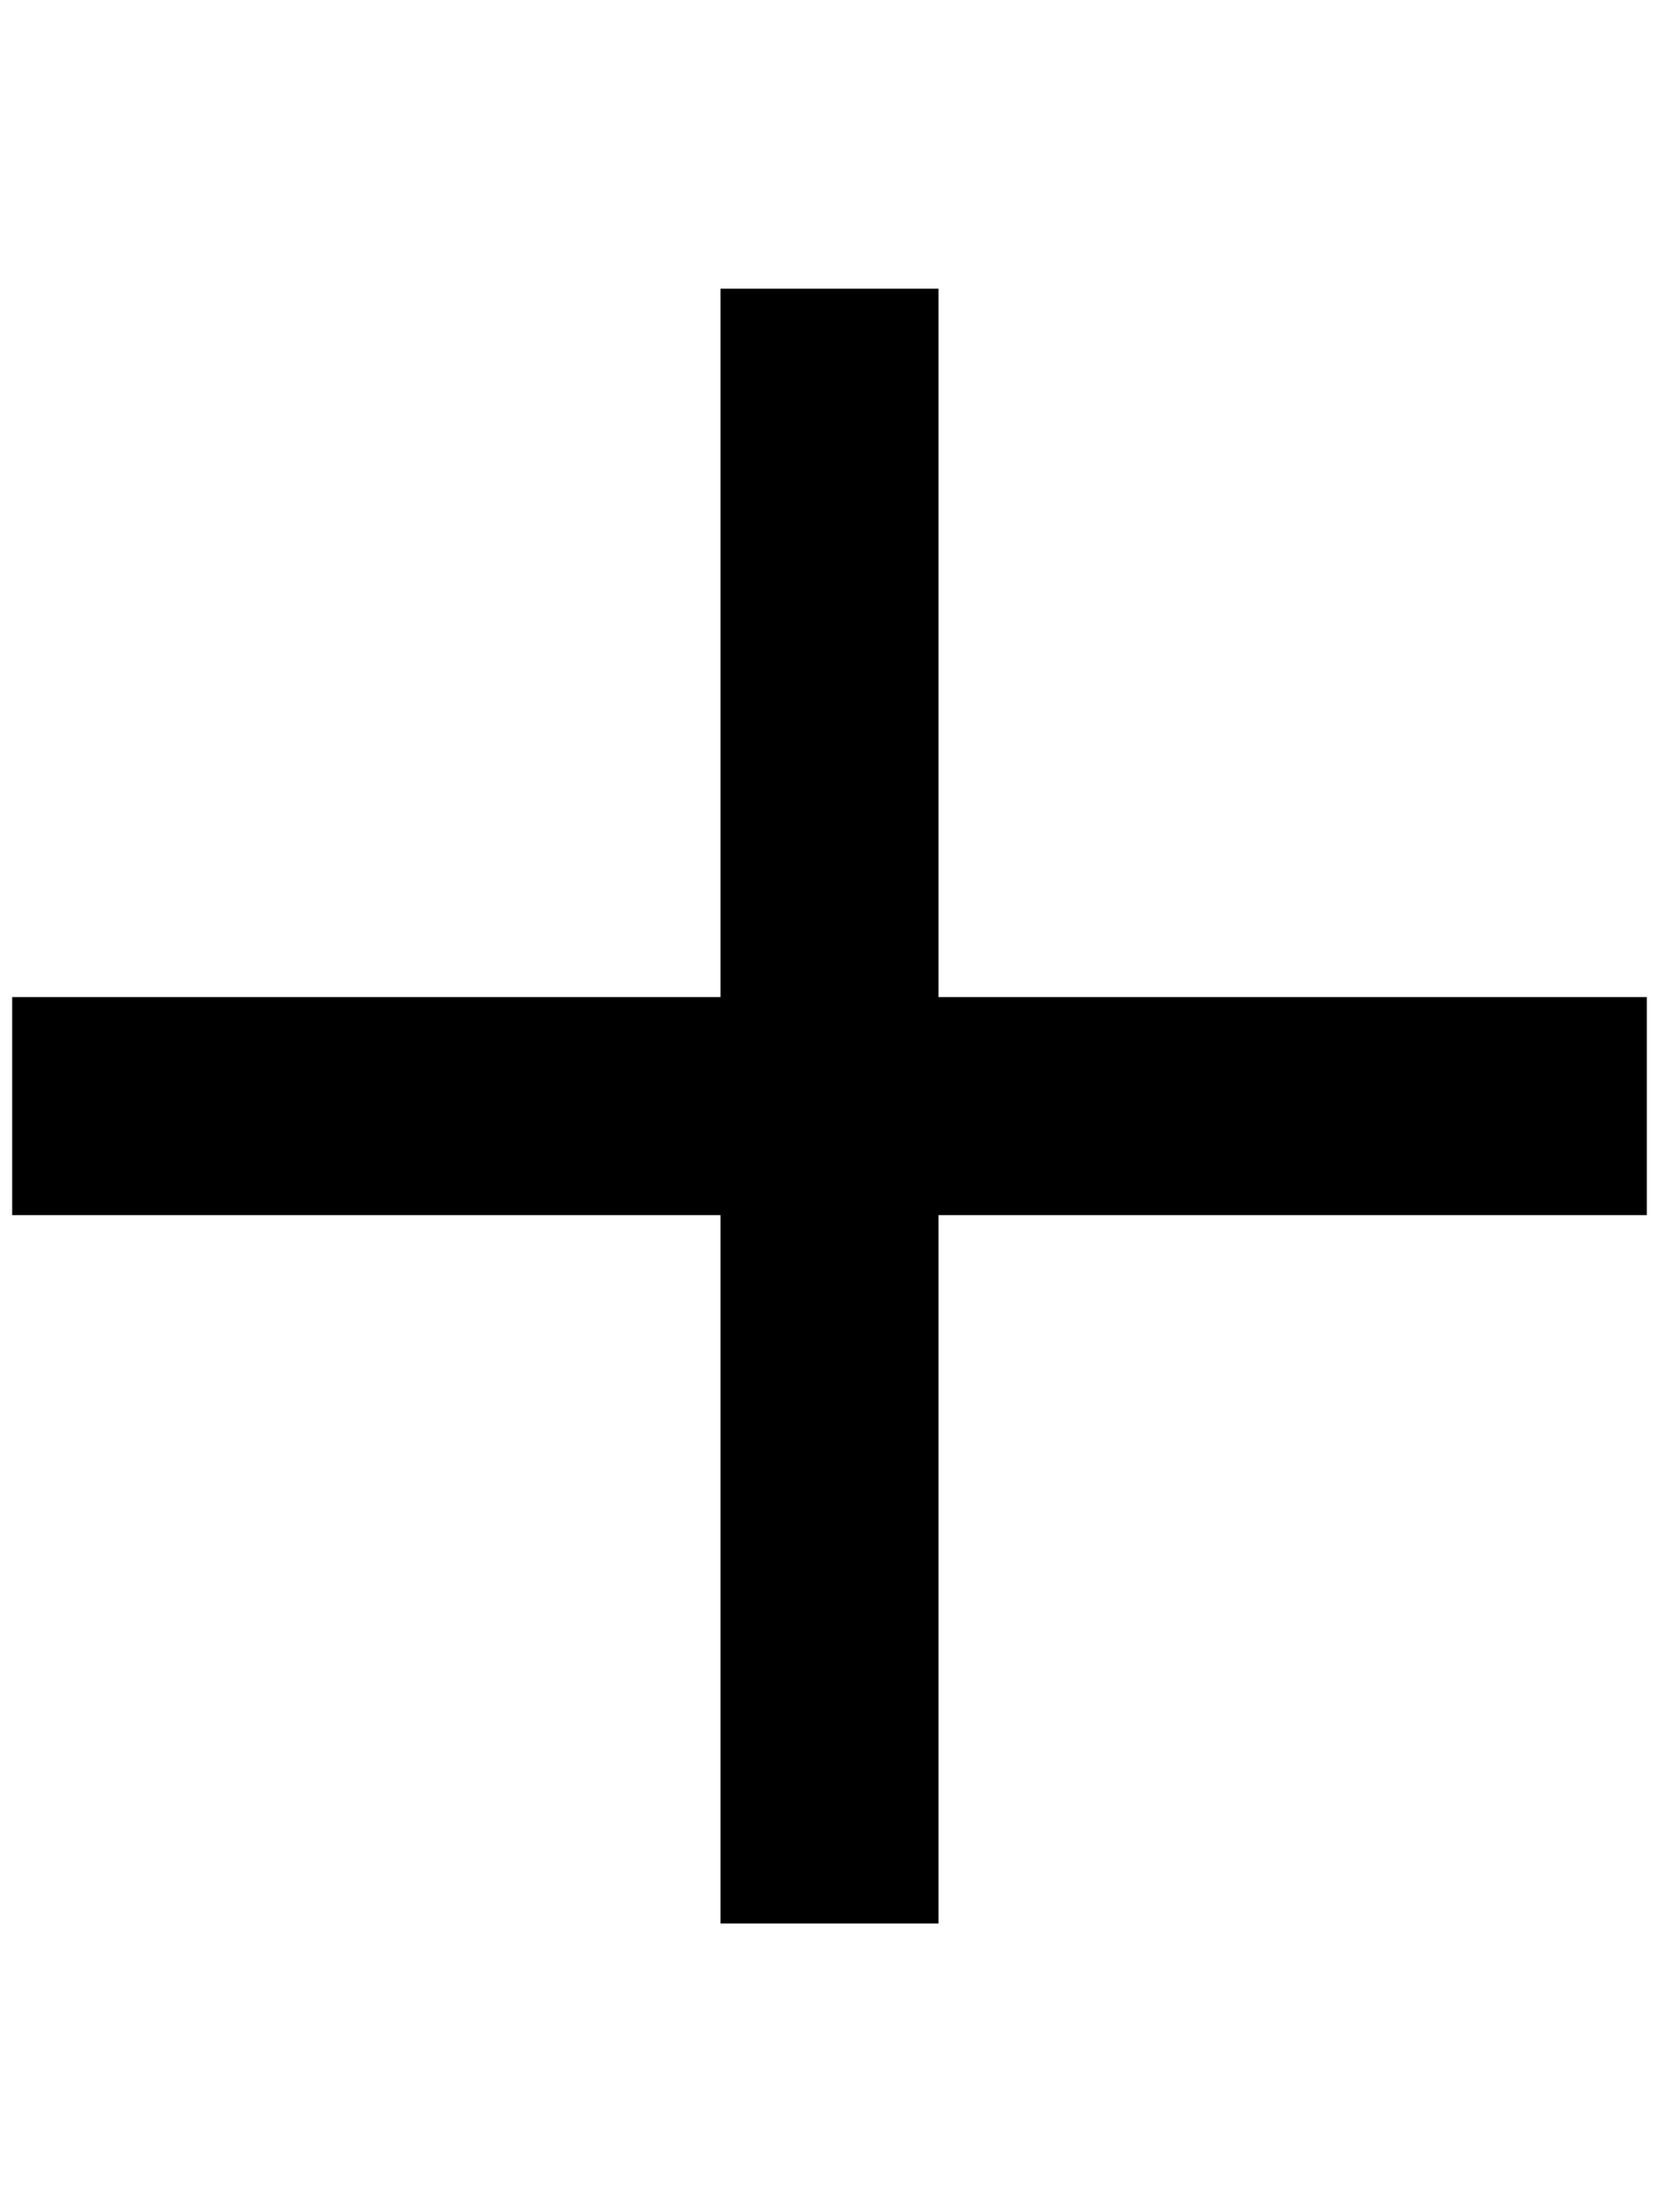 <?xml version="1.0" encoding="UTF-8"?>
<svg id="Layer_1" xmlns="http://www.w3.org/2000/svg" version="1.1" viewBox="0 0 100 100" eight="75" width="75">
  <!-- Generator: Adobe Illustrator 29.1.0, SVG Export Plug-In . SVG Version: 2.1.0 Build 142)  -->
  <polygon points="93.937 48.757 51.243 48.757 51.243 6.063 48.758 6.063 48.758 48.757 6.063 48.757 6.063 51.243 48.758 51.243 48.758 93.937 51.243 93.937 51.243 51.243 93.937 51.243 93.937 48.757" style="fill: #231f20; stroke: #000; stroke-miterlimit: 10; stroke-width: 10.656px;"/>
</svg>